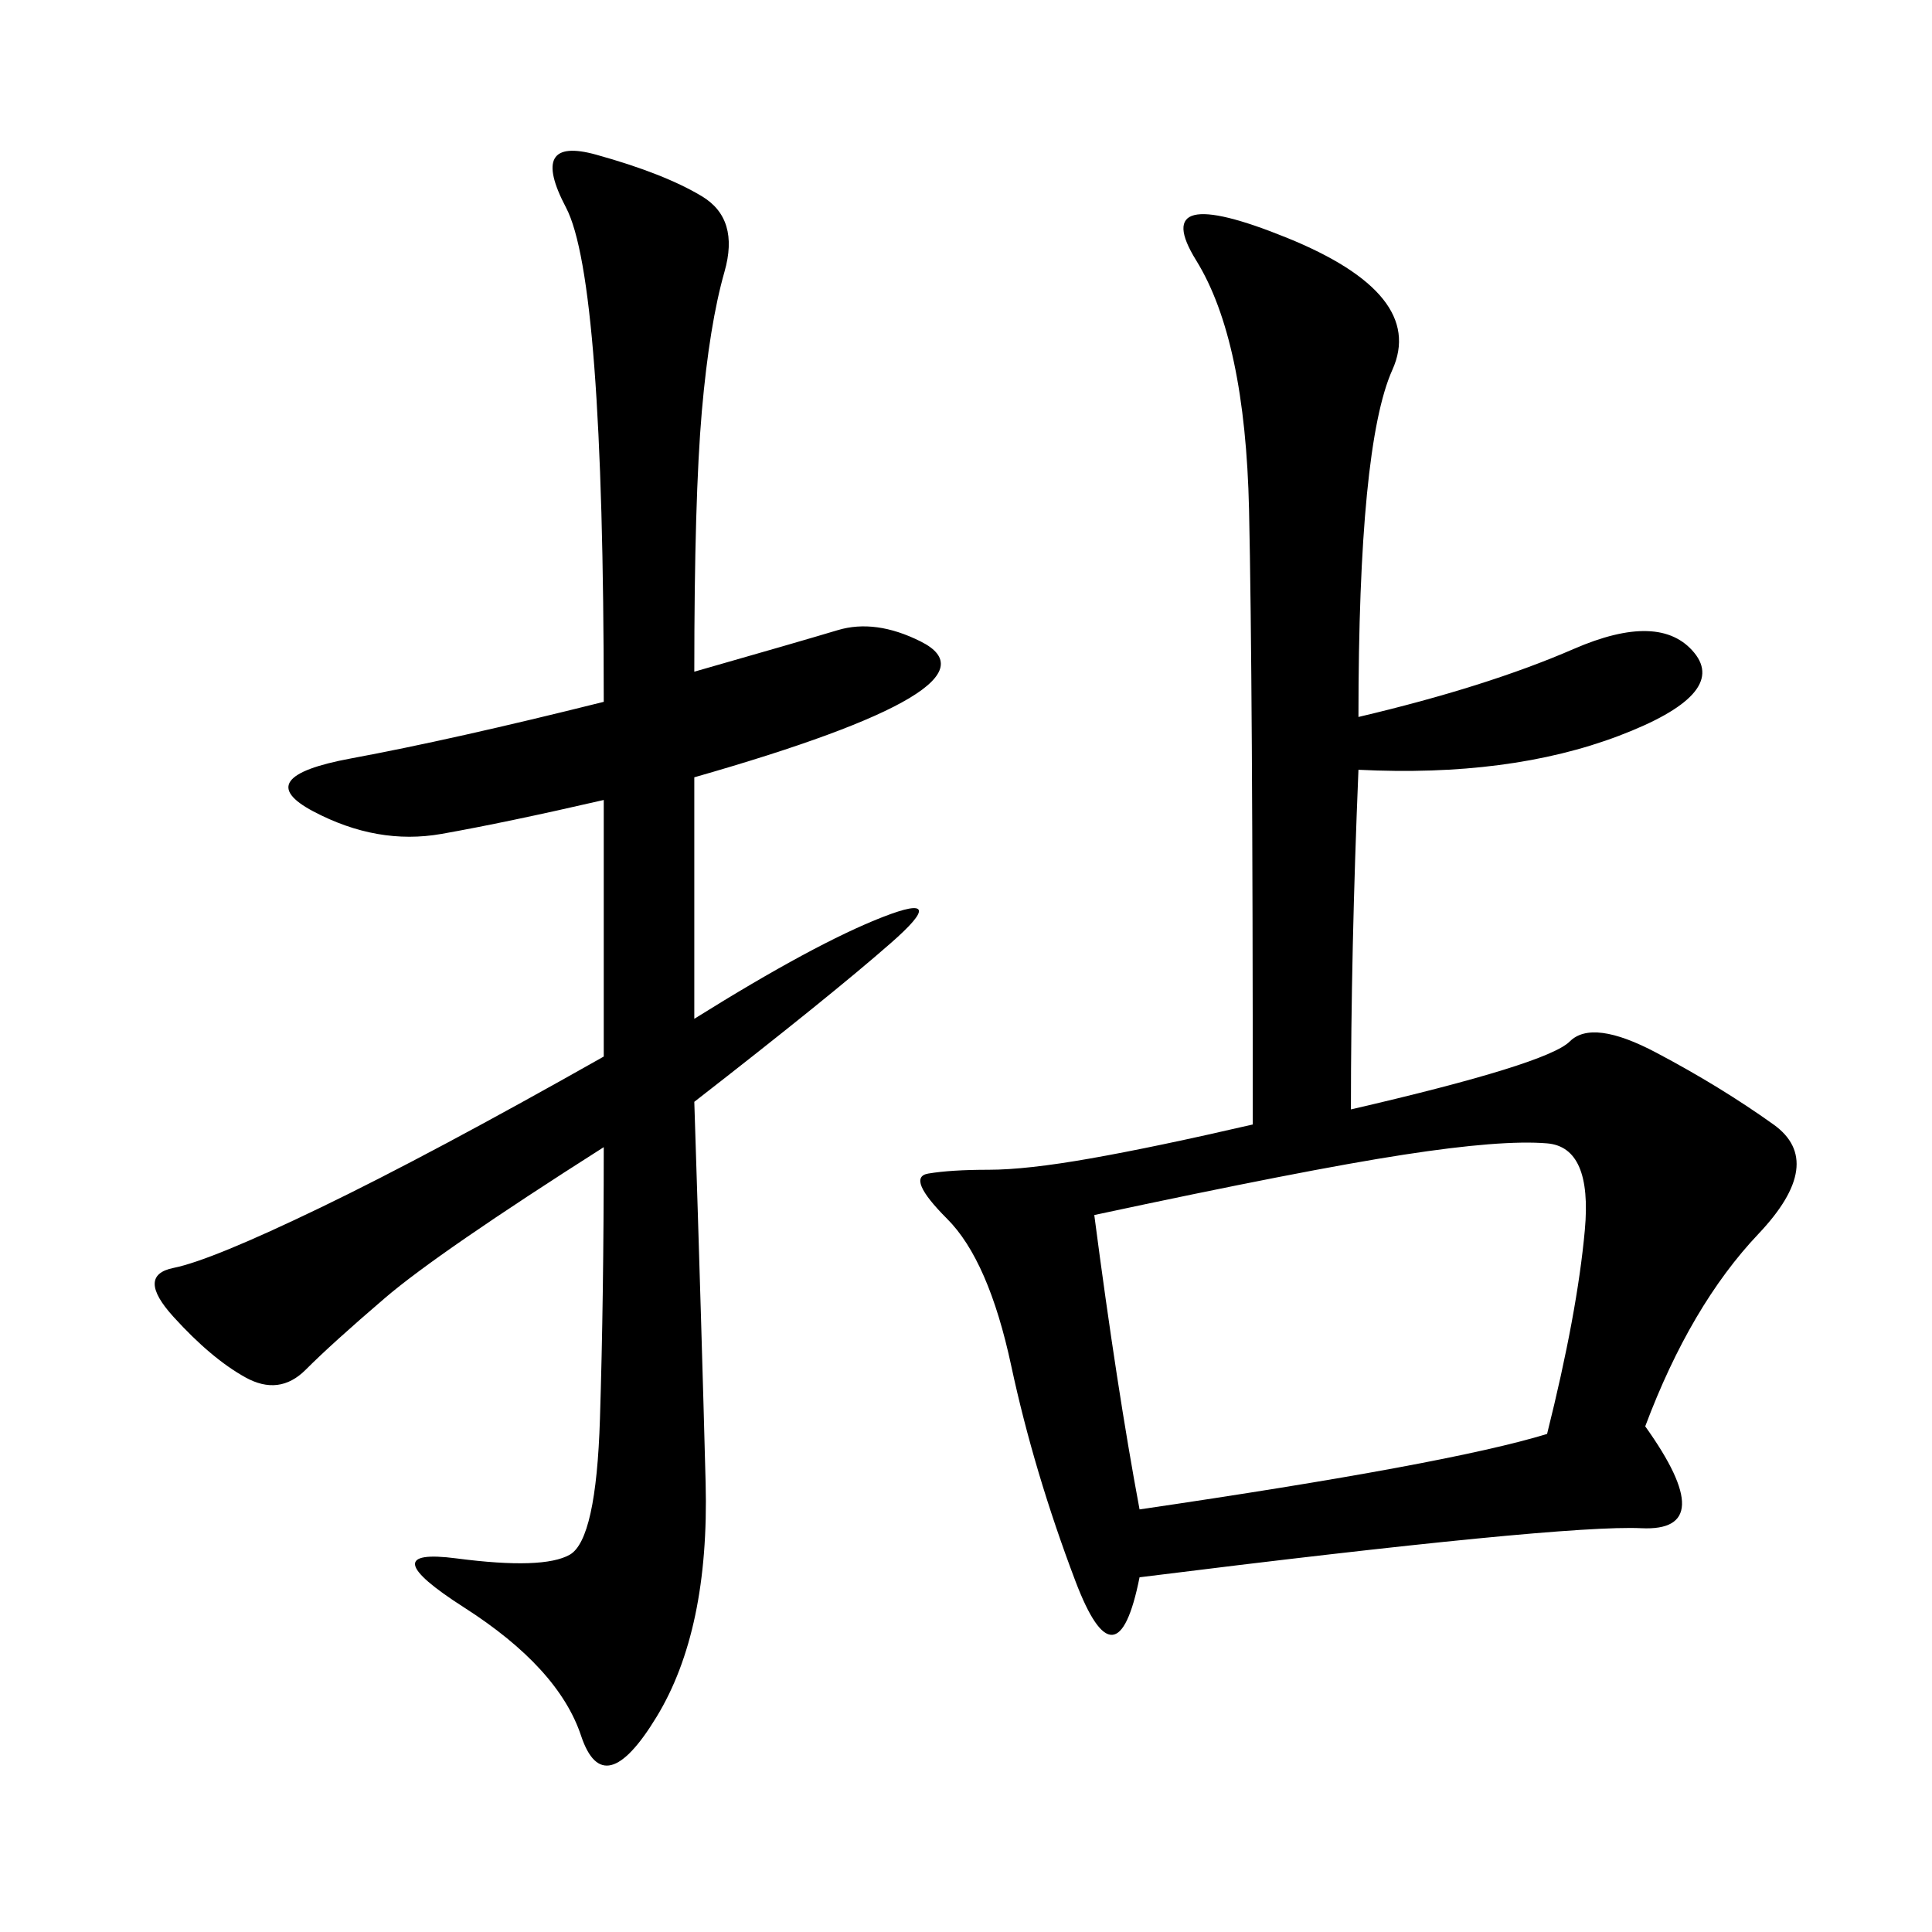 <svg xmlns="http://www.w3.org/2000/svg" xmlns:xlink="http://www.w3.org/1999/xlink" width="300" height="300"><path d="M210.94 111.33Q230.86 106.64 244.34 100.78Q257.81 94.92 263.09 101.37Q268.36 107.81 251.37 114.26Q234.38 120.70 210.94 119.53L210.94 119.53Q209.77 147.66 209.77 172.27L209.77 172.27Q240.23 165.23 243.75 161.72Q247.27 158.20 257.23 163.48Q267.19 168.75 275.39 174.61Q283.59 180.47 273.05 191.60Q262.50 202.73 255.47 221.48L255.47 221.48Q267.19 237.89 254.88 237.30Q242.58 236.72 176.95 244.92L176.95 244.92Q173.44 262.50 166.99 245.51Q160.55 228.52 157.03 212.11Q153.52 195.70 147.07 189.26Q140.63 182.81 144.14 182.23Q147.66 181.64 153.52 181.64L153.52 181.64Q159.38 181.64 169.34 179.88Q179.30 178.13 194.53 174.61L194.53 174.61Q194.53 105.47 193.95 79.10Q193.36 52.73 185.74 40.43Q178.13 28.13 199.80 36.91Q221.48 45.70 216.21 57.42Q210.94 69.14 210.94 111.33L210.94 111.33ZM107.81 104.30Q124.22 99.61 130.08 97.85Q135.94 96.09 142.97 99.61Q150 103.13 141.21 108.40Q132.42 113.67 107.81 120.70L107.81 120.70L107.81 158.20Q126.56 146.48 137.11 142.38Q147.66 138.28 138.28 146.48Q128.91 154.69 107.81 171.09L107.81 171.09Q108.98 207.42 109.57 230.27Q110.16 253.13 101.95 266.60Q93.75 280.08 90.23 269.53Q86.72 258.98 72.07 249.61Q57.42 240.23 70.90 241.99Q84.38 243.75 88.48 241.41Q92.58 239.06 93.16 220.31Q93.75 201.56 93.75 178.13L93.75 178.13Q67.97 194.53 59.77 201.56Q51.56 208.59 47.46 212.70Q43.36 216.80 38.09 213.87Q32.81 210.94 26.95 204.49Q21.09 198.05 26.95 196.88Q32.81 195.70 49.80 187.50Q66.80 179.30 93.75 164.06L93.75 164.06L93.75 124.22Q78.52 127.73 68.55 129.49Q58.59 131.25 48.63 125.98Q38.67 120.70 54.49 117.77Q70.31 114.84 93.75 108.98L93.75 108.98Q93.75 43.36 87.89 32.23Q82.03 21.09 92.58 24.02Q103.13 26.95 108.98 30.47Q114.84 33.98 112.50 42.19Q110.16 50.39 108.98 63.87Q107.81 77.34 107.81 104.30L107.81 104.30ZM176.95 234.38Q225 227.34 240.23 222.66L240.23 222.66Q244.92 203.91 246.09 191.02Q247.27 178.13 240.23 177.54Q233.20 176.95 217.97 179.30Q202.73 181.64 169.92 188.67L169.92 188.67Q173.44 215.63 176.95 234.38L176.95 234.38Z"/></svg>